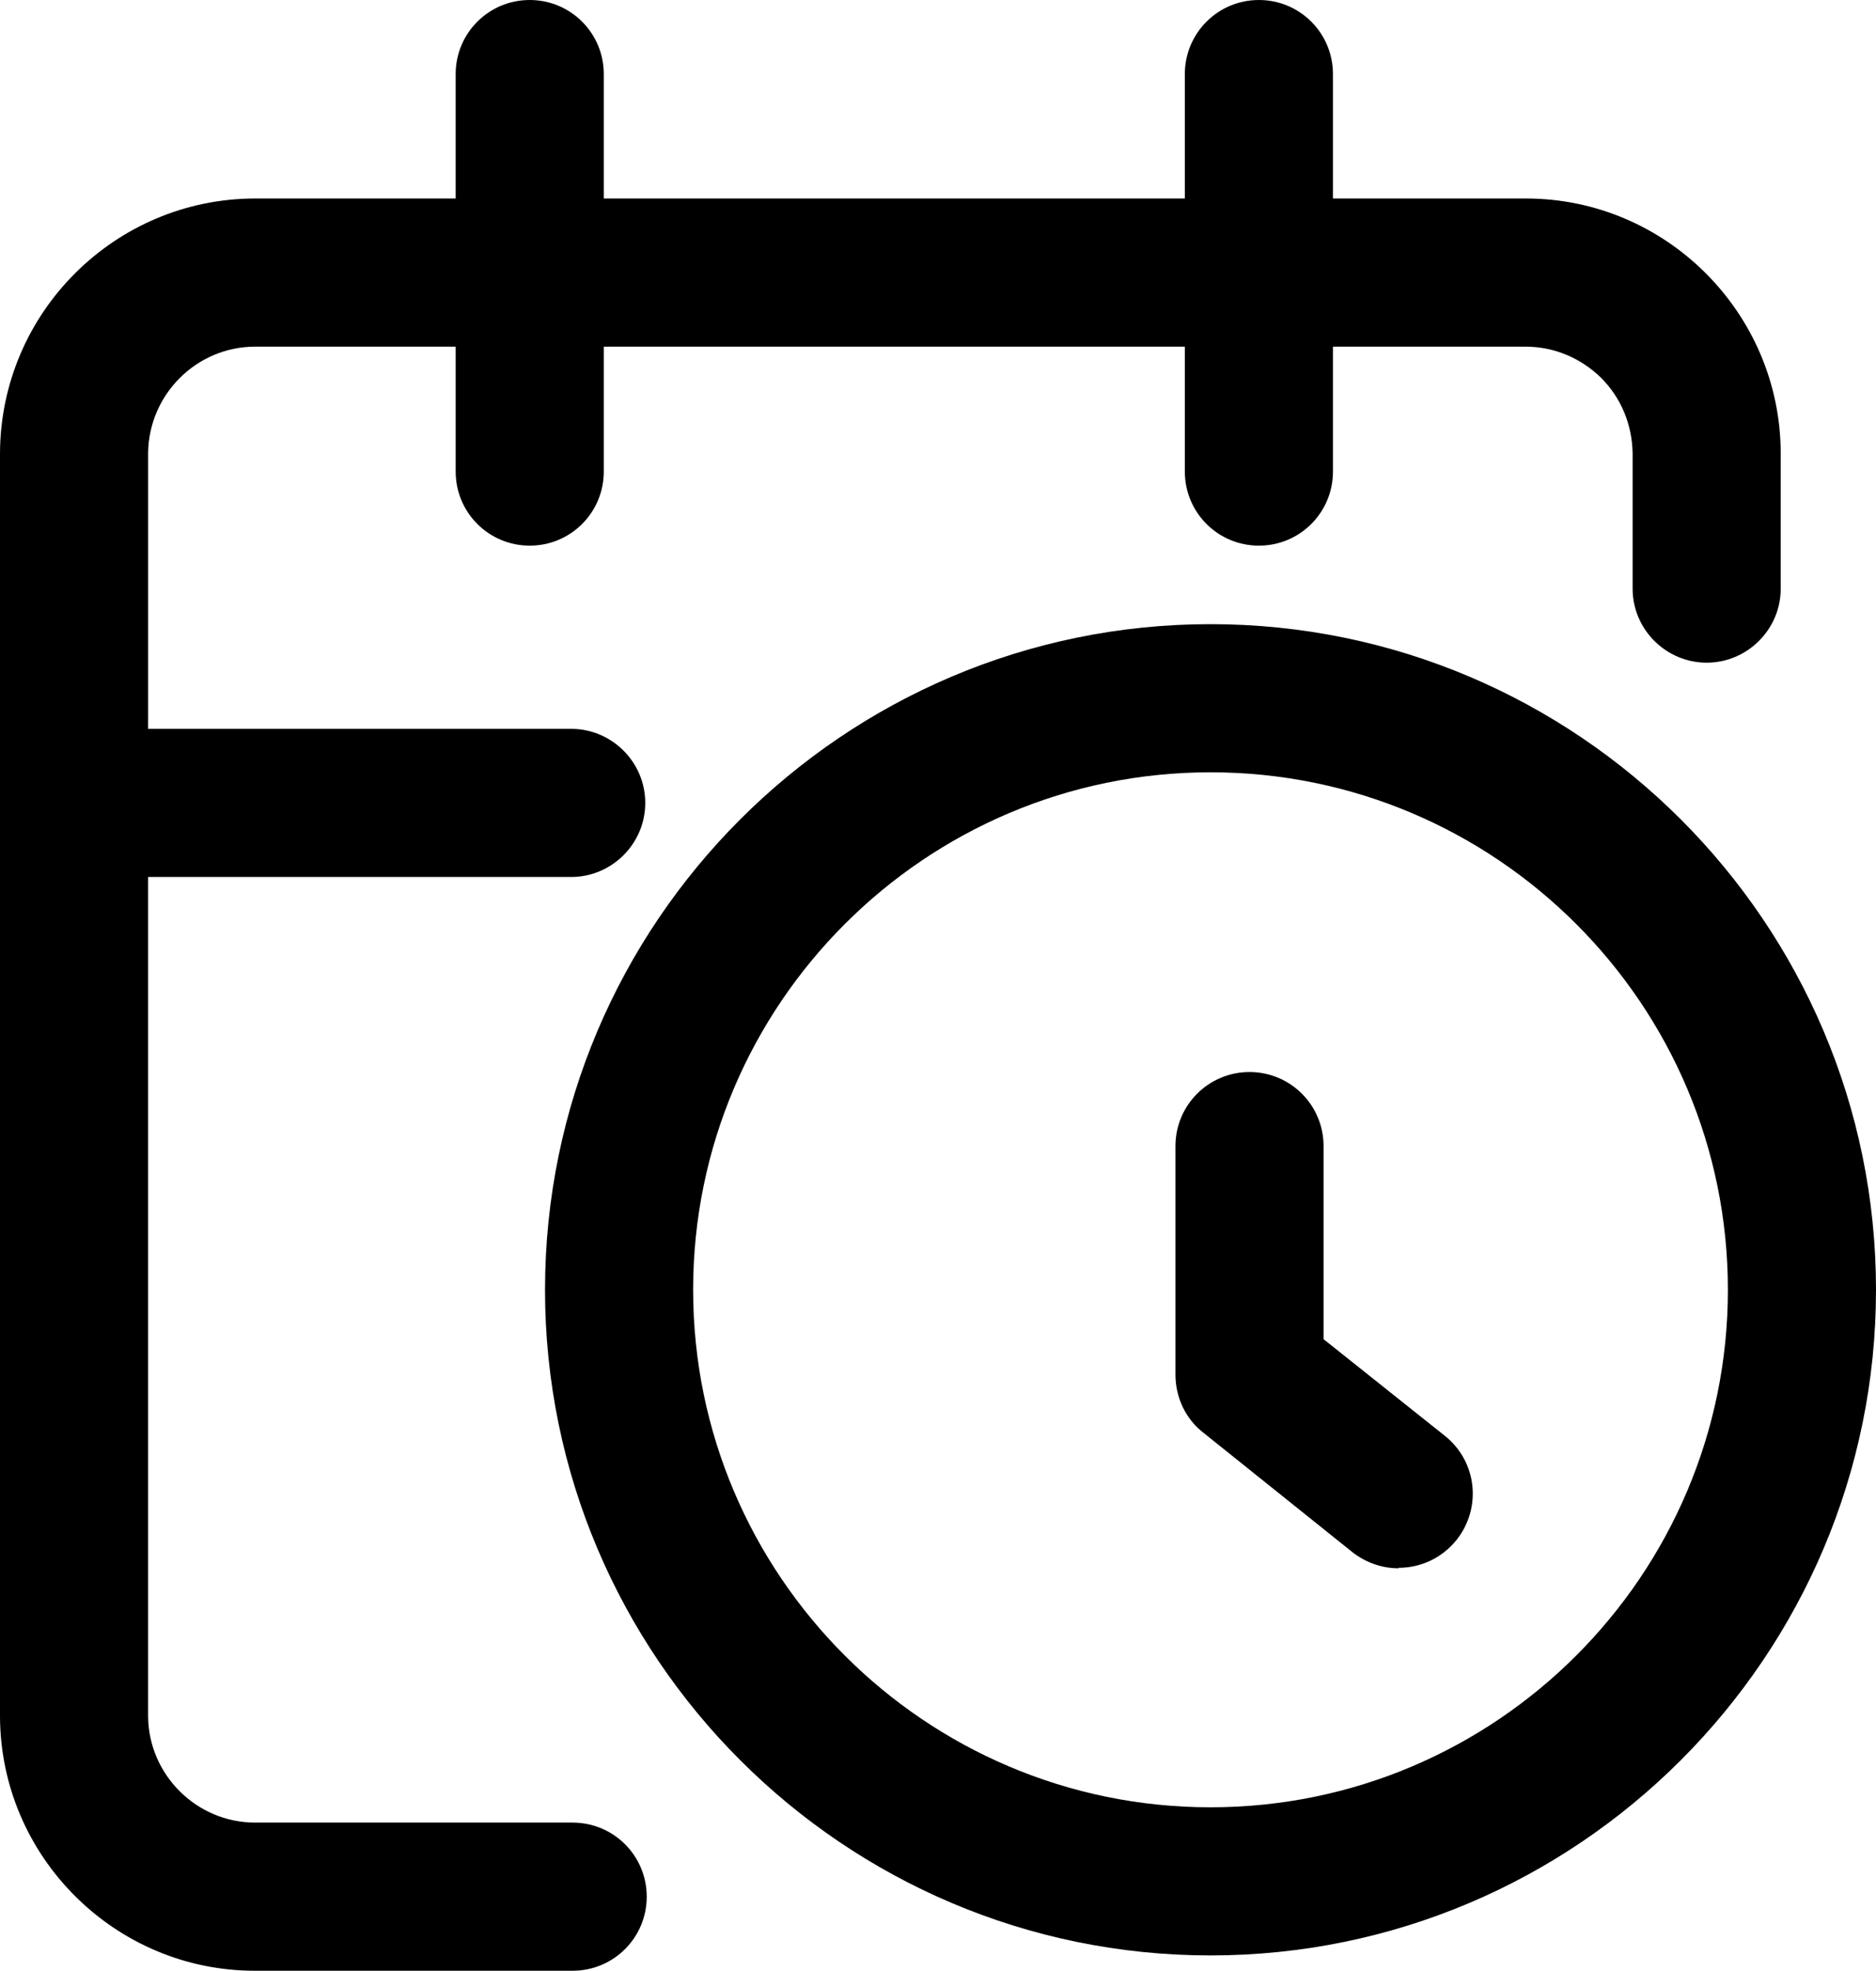 <?xml version="1.0" encoding="UTF-8"?>
<svg id="Warstwa_2" data-name="Warstwa 2" xmlns="http://www.w3.org/2000/svg" width="38" height="39.91" viewBox="0 0 38 39.91">
  <defs>
    <style>
      .cls-1 {
        fill: #000;
        stroke-width: 0px;
      }
    </style>
  </defs>
  <g id="Warstwa_1-2" data-name="Warstwa 1">
    <g id="calendar-clock">
      <path class="cls-1" d="M36.07,9.17v2.75c0,.83-.68,1.5-1.5,1.5s-1.5-.67-1.5-1.5v-2.74c-.01-.58-.23-1.12-.64-1.53-.41-.4-.95-.63-1.53-.63h-3.9v2.53c0,.83-.67,1.5-1.5,1.5s-1.5-.67-1.5-1.5v-2.53h-11.77v2.53c0,.83-.67,1.5-1.5,1.5s-1.5-.67-1.5-1.5v-2.53h-4.06c-1.19,0-2.16.97-2.17,2.16v5.58h8.57c.82,0,1.5.67,1.5,1.5s-.68,1.5-1.5,1.5H3v17c.01,1.18.98,2.15,2.17,2.15h6.43c.83,0,1.5.67,1.5,1.5s-.67,1.5-1.5,1.5h-6.44c-2.83,0-5.15-2.31-5.16-5.15V9.18c.01-2.85,2.33-5.16,5.17-5.16h4.06V1.5c0-.83.67-1.5,1.5-1.5s1.5.67,1.5,1.5v2.52h11.77V1.5c0-.83.67-1.5,1.5-1.5s1.5.67,1.5,1.5v2.52h3.91c2.83,0,5.15,2.31,5.16,5.15Z"/>
      <path class="cls-1" d="M28.33,31.76c-.33,0-.66-.11-.94-.33l-3.02-2.42c-.36-.28-.56-.72-.56-1.17v-4.63c0-.83.67-1.5,1.5-1.5s1.5.67,1.5,1.5v3.91l2.46,1.96c.65.52.75,1.46.23,2.11-.3.37-.73.56-1.17.56Z"/>
      <path class="cls-1" d="M24.52,39.6c-7.43,0-13.48-6.05-13.48-13.48s6.05-13.48,13.48-13.48,13.48,6.05,13.48,13.48-6.05,13.48-13.48,13.48ZM24.52,15.64c-5.78,0-10.48,4.7-10.48,10.48s4.7,10.48,10.48,10.48,10.48-4.7,10.48-10.48-4.7-10.48-10.48-10.48Z"/>
    </g>
  </g>
</svg>